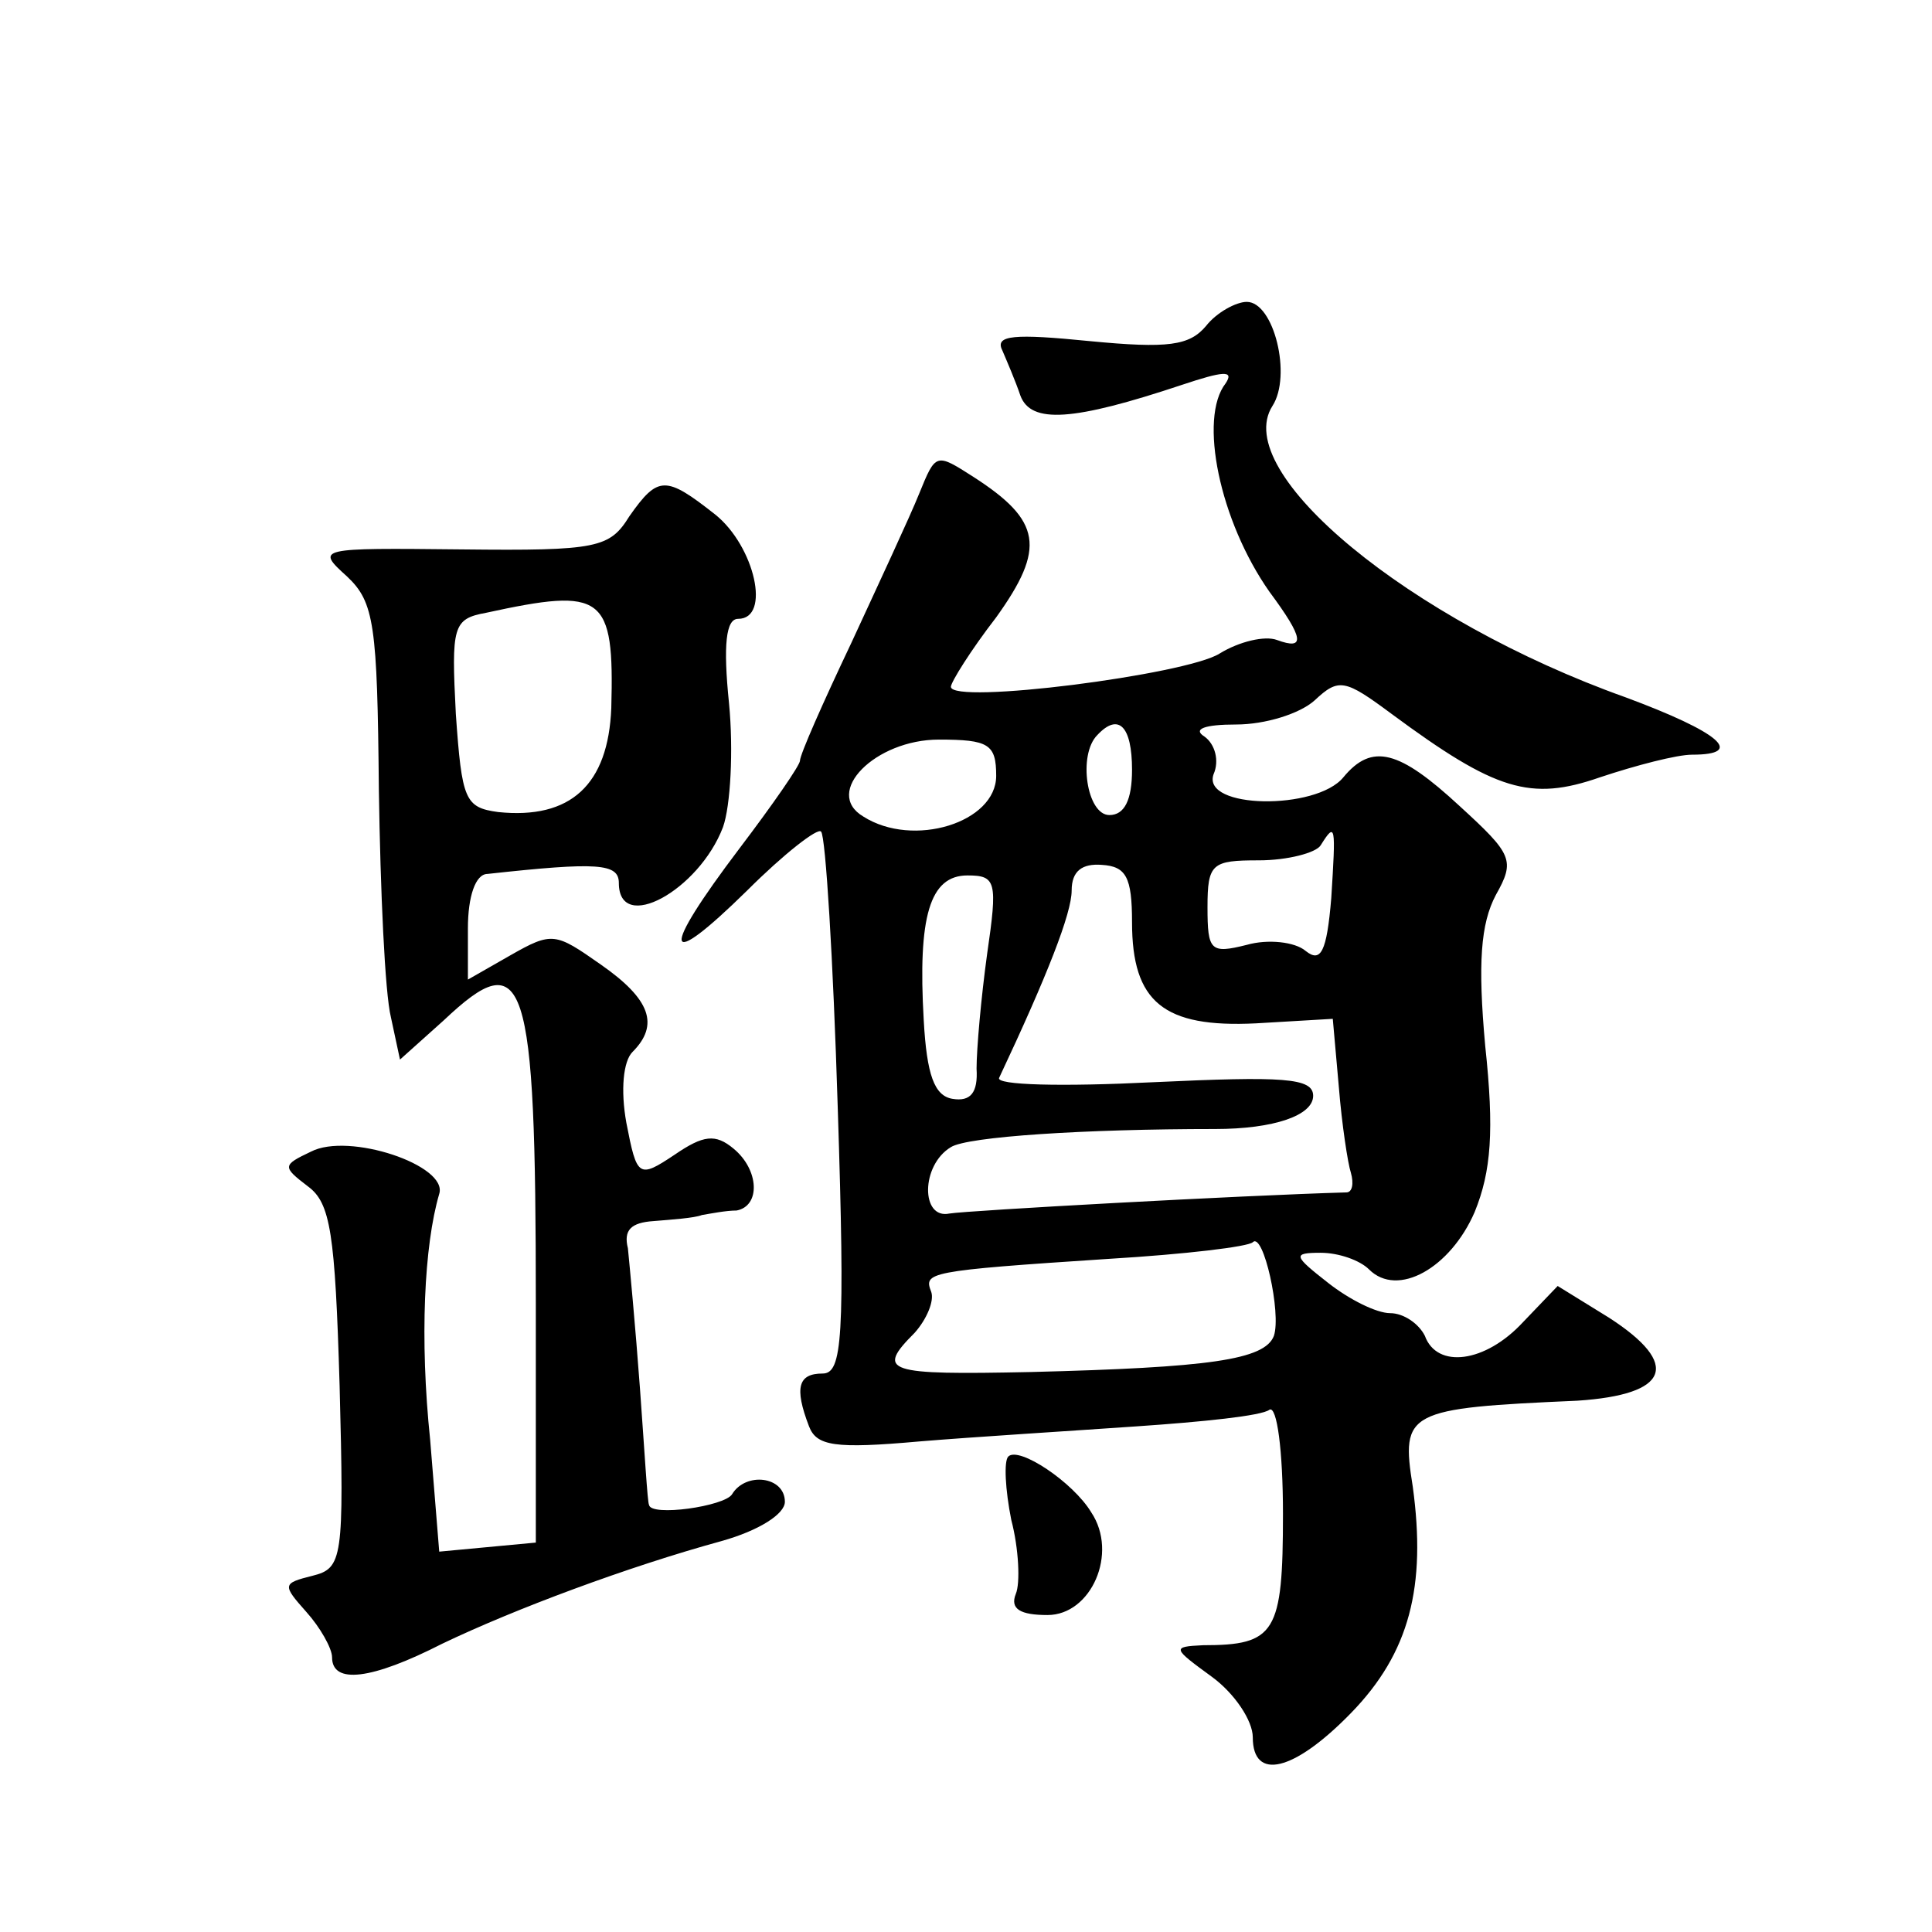 <?xml version="1.0" standalone="no"?>
<!DOCTYPE svg PUBLIC "-//W3C//DTD SVG 20010904//EN"
 "http://www.w3.org/TR/2001/REC-SVG-20010904/DTD/svg10.dtd">
<svg version="1.0" xmlns="http://www.w3.org/2000/svg"
 width="128pt" height="128pt" viewBox="0 0 128 128"
 preserveAspectRatio="xMidYMid meet">
<g transform="translate(0,128) scale(0.1,-0.1)"
fill="#0" stroke="none">
<path d="M799 1064 c-11 -13 -25 -15 -77 -10 -50 5 -63 4 -58 -6 3 -7 9 -21 12
-30 7 -19 35 -17 107 7 27 9 35 10 29 1 -18 -23 -4 -91 29 -138 23 -31 24 -39 5
-32 -8 3 -25 -1 -38 -9 -22 -14 -178 -34 -178 -22 0 3 13 24 30 46 33 46 30 64
-15 93 -25 16 -25 16 -36 -11 -6 -15 -27 -60 -45 -99 -19 -40 -34 -74 -34 -78 0
-3 -18 -29 -40 -58 -53 -70 -51 -83 5 -28 24 24 47 42 49 39 3 -3 8 -85 11 -182
5 -154 3 -177 -10 -177 -16 0 -19 -9 -9 -35 5 -13 17 -15 73 -10 36 3 101 7 144
10 44 3 83 7 88 11 5 3 9 -27 9 -69 0 -79 -5 -87 -53 -87 -21 -1 -20 -2 6 -21 15
-11 27 -29 27 -40 0 -29 27 -23 65 16 39 40 50 84 41 150 -8 50 -4 52 109 57 61
4 69 24 21 55 l-34 21 -23 -24 c-25 -27 -57 -31 -65 -9 -4 8 -14 15 -23 15 -9 0
-27 9 -41 20 -23 18 -24 20 -5 20 12 0 26 -5 32 -11 19 -19 54 1 70 38 11 27 13
54 7 110 -5 55 -3 81 7 100 13 23 11 27 -24 59 -40 37 -58 42 -77 19 -18 -22 -94
-21 -86 2 4 9 1 20 -6 25 -8 5 0 8 21 8 19 0 42 7 52 16 16 15 20 14 51 -9 69 -51
92 -58 138 -42 24 8 51 15 61 15 36 0 18 15 -44 38 -143 51 -262 149 -234 193 13
20 1 69 -17 69 -7 0 -20 -7 -27 -16z m-49 -294 c0 -20 -5 -30 -15 -30 -15 0 -21
40 -8 53 14 15 23 6 23 -23z m-90 -4 c0 -31 -55 -48 -88 -27 -27 16 8 51 50 51
33 0 38 -3 38 -24z m222 -81 c-3 -36 -7 -43 -17 -35 -7 6 -25 8 -39 4 -24 -6 -26
-4 -26 25 0 29 3 31 34 31 19 0 38 5 41 10 10 16 10 13 7 -35z m-132 -16 c0 -53
21 -70 82 -67 l51 3 4 -45 c2 -25 6 -51 8 -57 2 -7 1 -13 -3 -13 -70 -2 -251 -12
-263 -14 -19 -4 -19 32 1 44 11 7 89 12 175 12 39 0 65 9 65 22 0 12 -20 13 -106
9 -60 -3 -105 -2 -102 3 32 68 48 109 48 124 0 13 7 18 20 17 16 -1 20 -8 20 -38z
m-96 -21 c-4 -29 -7 -63 -7 -76 1 -16 -4 -22 -16 -20 -12 2 -17 16 -19 52 -4 69
4 96 29 96 19 0 20 -4 13 -52z m190 -253 c-6 -16 -43 -21 -161 -24 -96 -2 -103
0 -77 26 8 9 13 21 11 27 -5 13 -4 14 118 22 50 3 92 8 95 11 7 7 19 -47 14 -62z
M417 938 c-13 -21 -21 -23 -111 -22 -96 1 -97 1 -76 -18 18 -17 20 -32 21 -141
1 -67 4 -135 8 -151 l6 -28 29 26 c54 51 61 31 61 -188 l0 -158 -32 -3 -32 -3 -6
74 c-7 67 -4 129 6 163 6 19 -60 41 -85 28 -19 -9 -19 -10 -2 -23 15 -11 18 -31
21 -132 3 -115 2 -121 -18 -126 -20 -5 -20 -6 -4 -24 9 -10 17 -24 17 -30 0 -18
26 -15 73 9 48 23 123 51 185 68 25 7 42 18 42 26 0 17 -26 20 -35 5 -5 -8 -54
-15 -55 -7 -1 1 -3 36 -6 77 -3 41 -7 83 -8 93 -3 12 2 17 17 18 12 1 27 2 32 4
6 1 16 3 23 3 16 3 15 27 -2 41 -12 10 -20 9 -39 -4 -24 -16 -25 -15 -32 21 -4
22 -2 41 4 47 18 18 12 35 -21 58 -30 21 -32 22 -60 6 l-28 -16 0 34 c0 21 5 36
13 36 73 8 87 7 87 -6 0 -34 53 -5 69 37 5 14 7 51 4 82 -4 39 -2 56 6 56 22 0
11 48 -15 69 -33 26 -38 26 -57 -1z m-12 -127 c-2 -51 -27 -74 -75 -69 -22 3 -24
8 -28 65 -3 58 -2 63 20 67 78 17 85 12 83 -63z M668 315 c-3 -3 -2 -22 2 -42 5
-19 6 -42 3 -49 -4 -10 3 -14 21 -14 29 0 47 41 29 68 -12 20 -48 44 -55 37z"/>
</g>
</svg>

